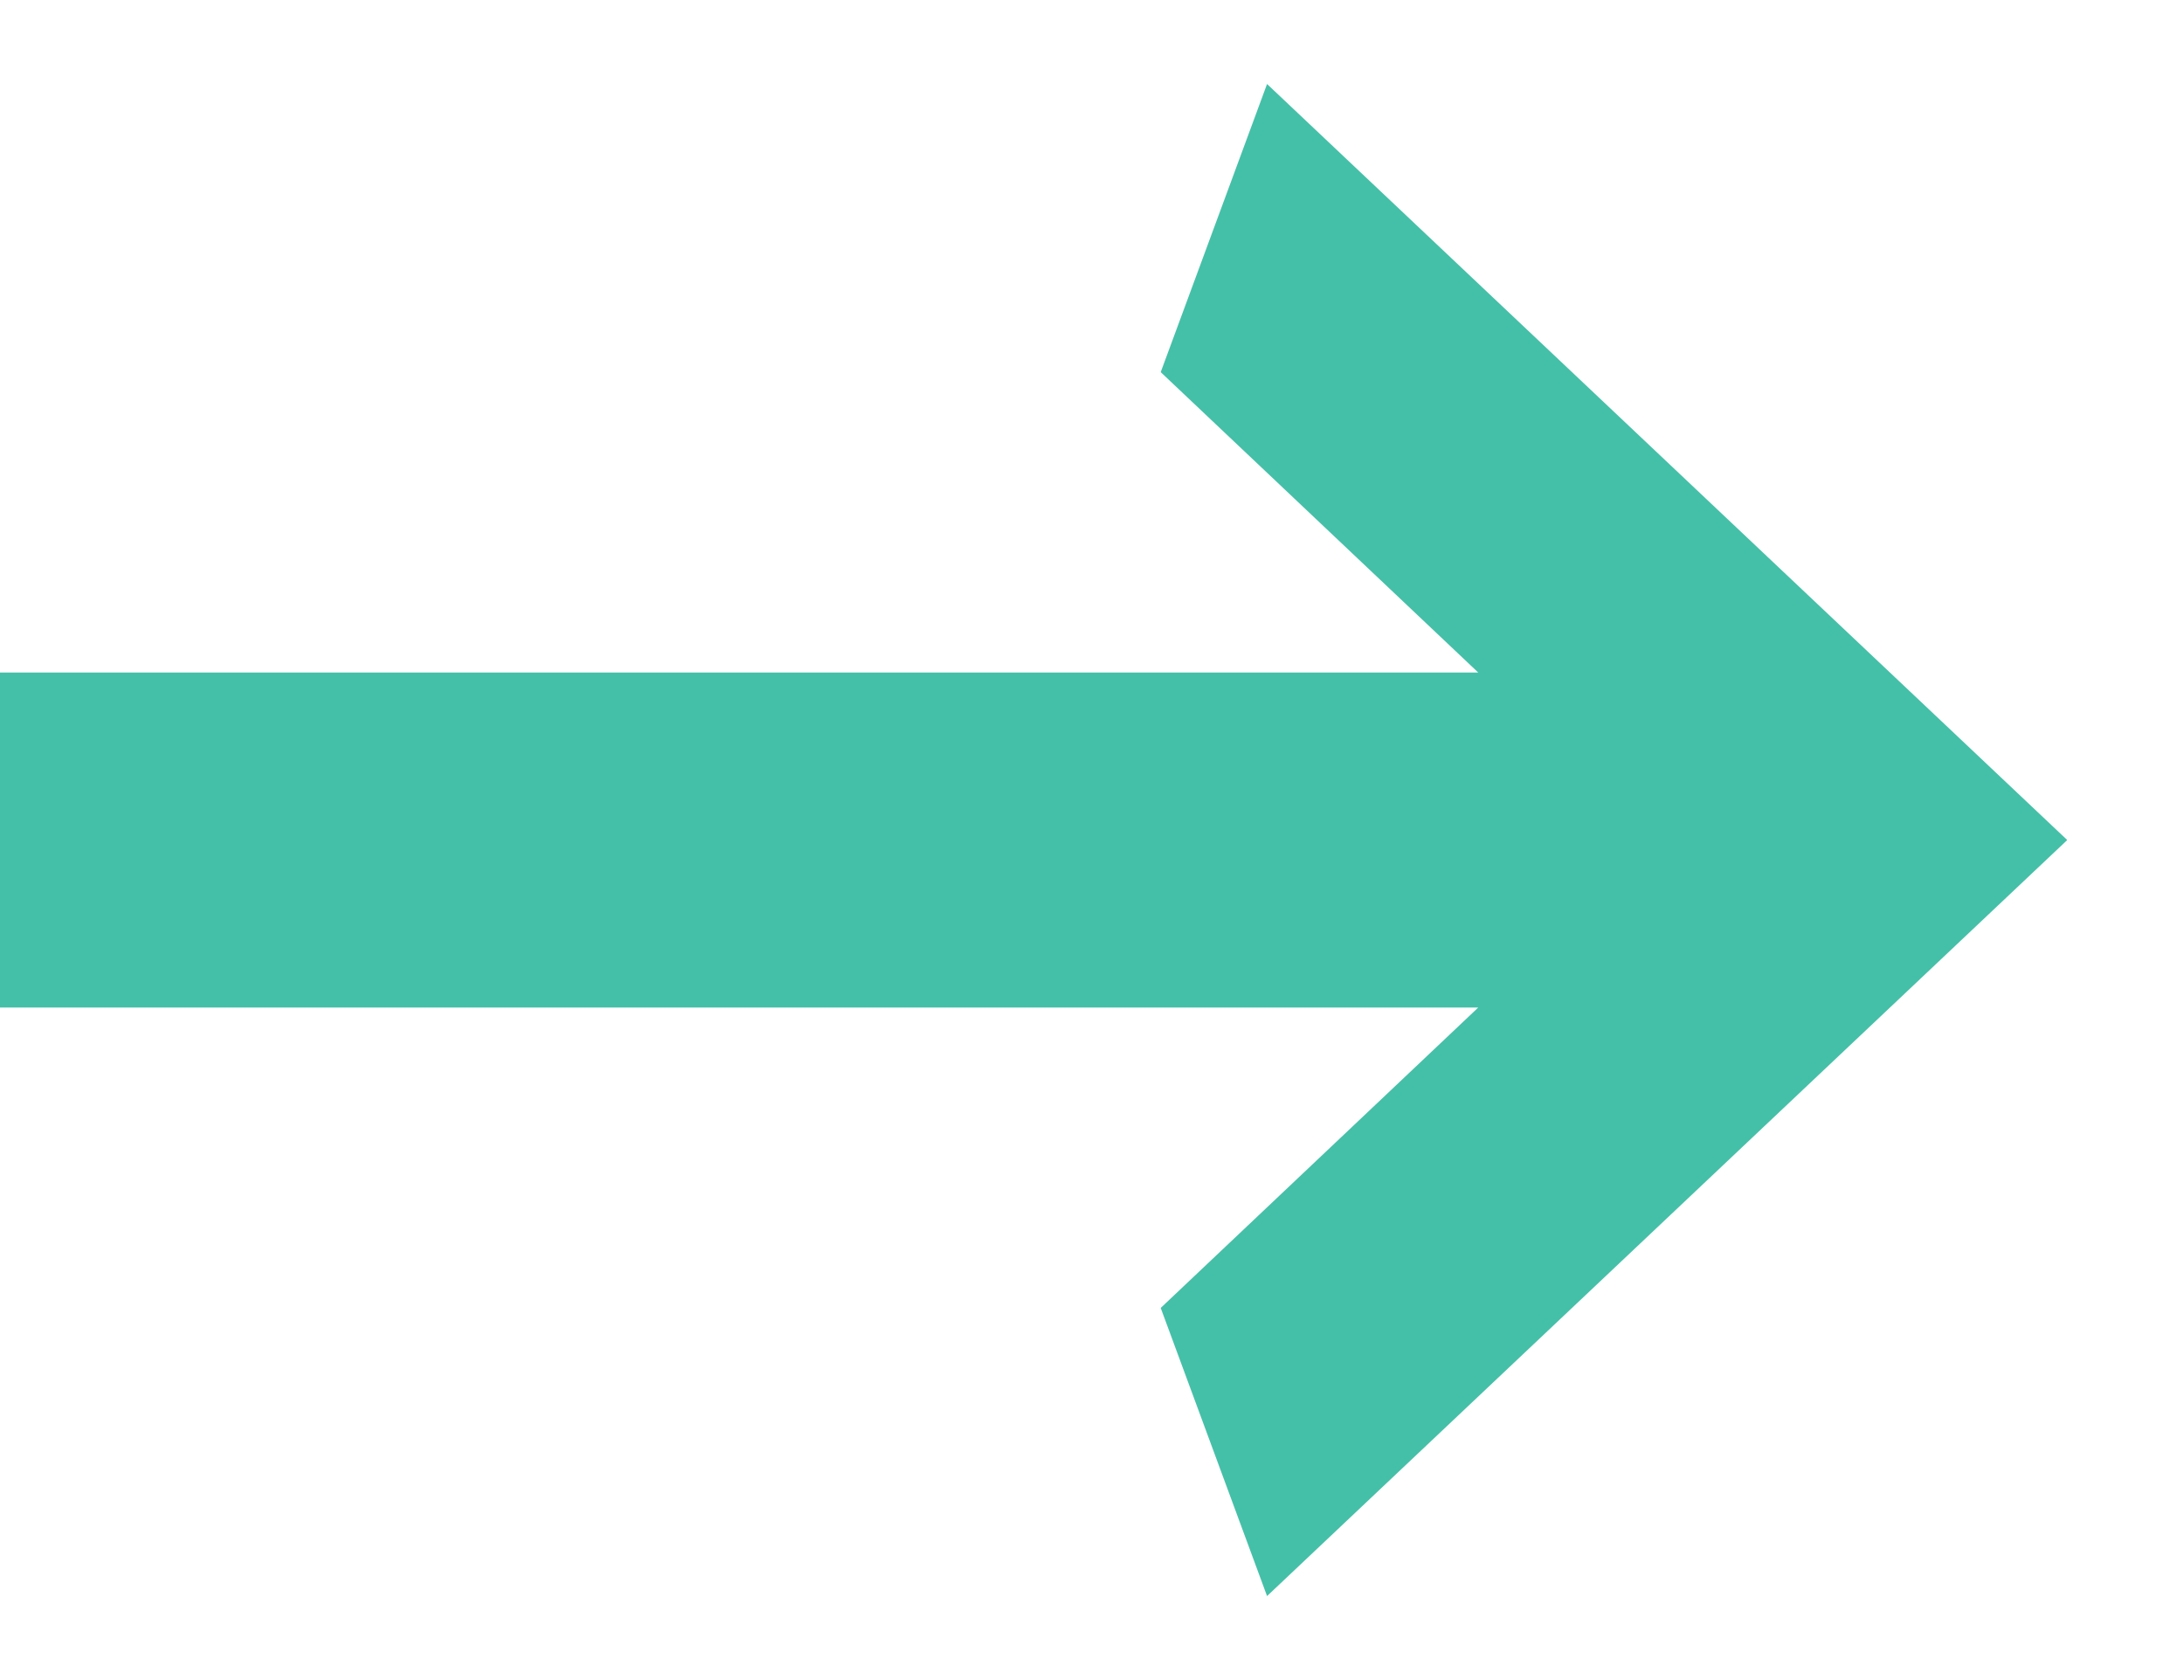 <svg width="13" height="10" viewBox="0 0 13 10" fill="none" xmlns="http://www.w3.org/2000/svg">
<path fill-rule="evenodd" clip-rule="evenodd" d="M8.799 4.003L6.909 2.215L7.542 0.5L12.305 5L7.542 9.5L6.909 7.785L8.799 5.997H0V4.003H8.799Z" fill="#45C0A8"/>
</svg>
